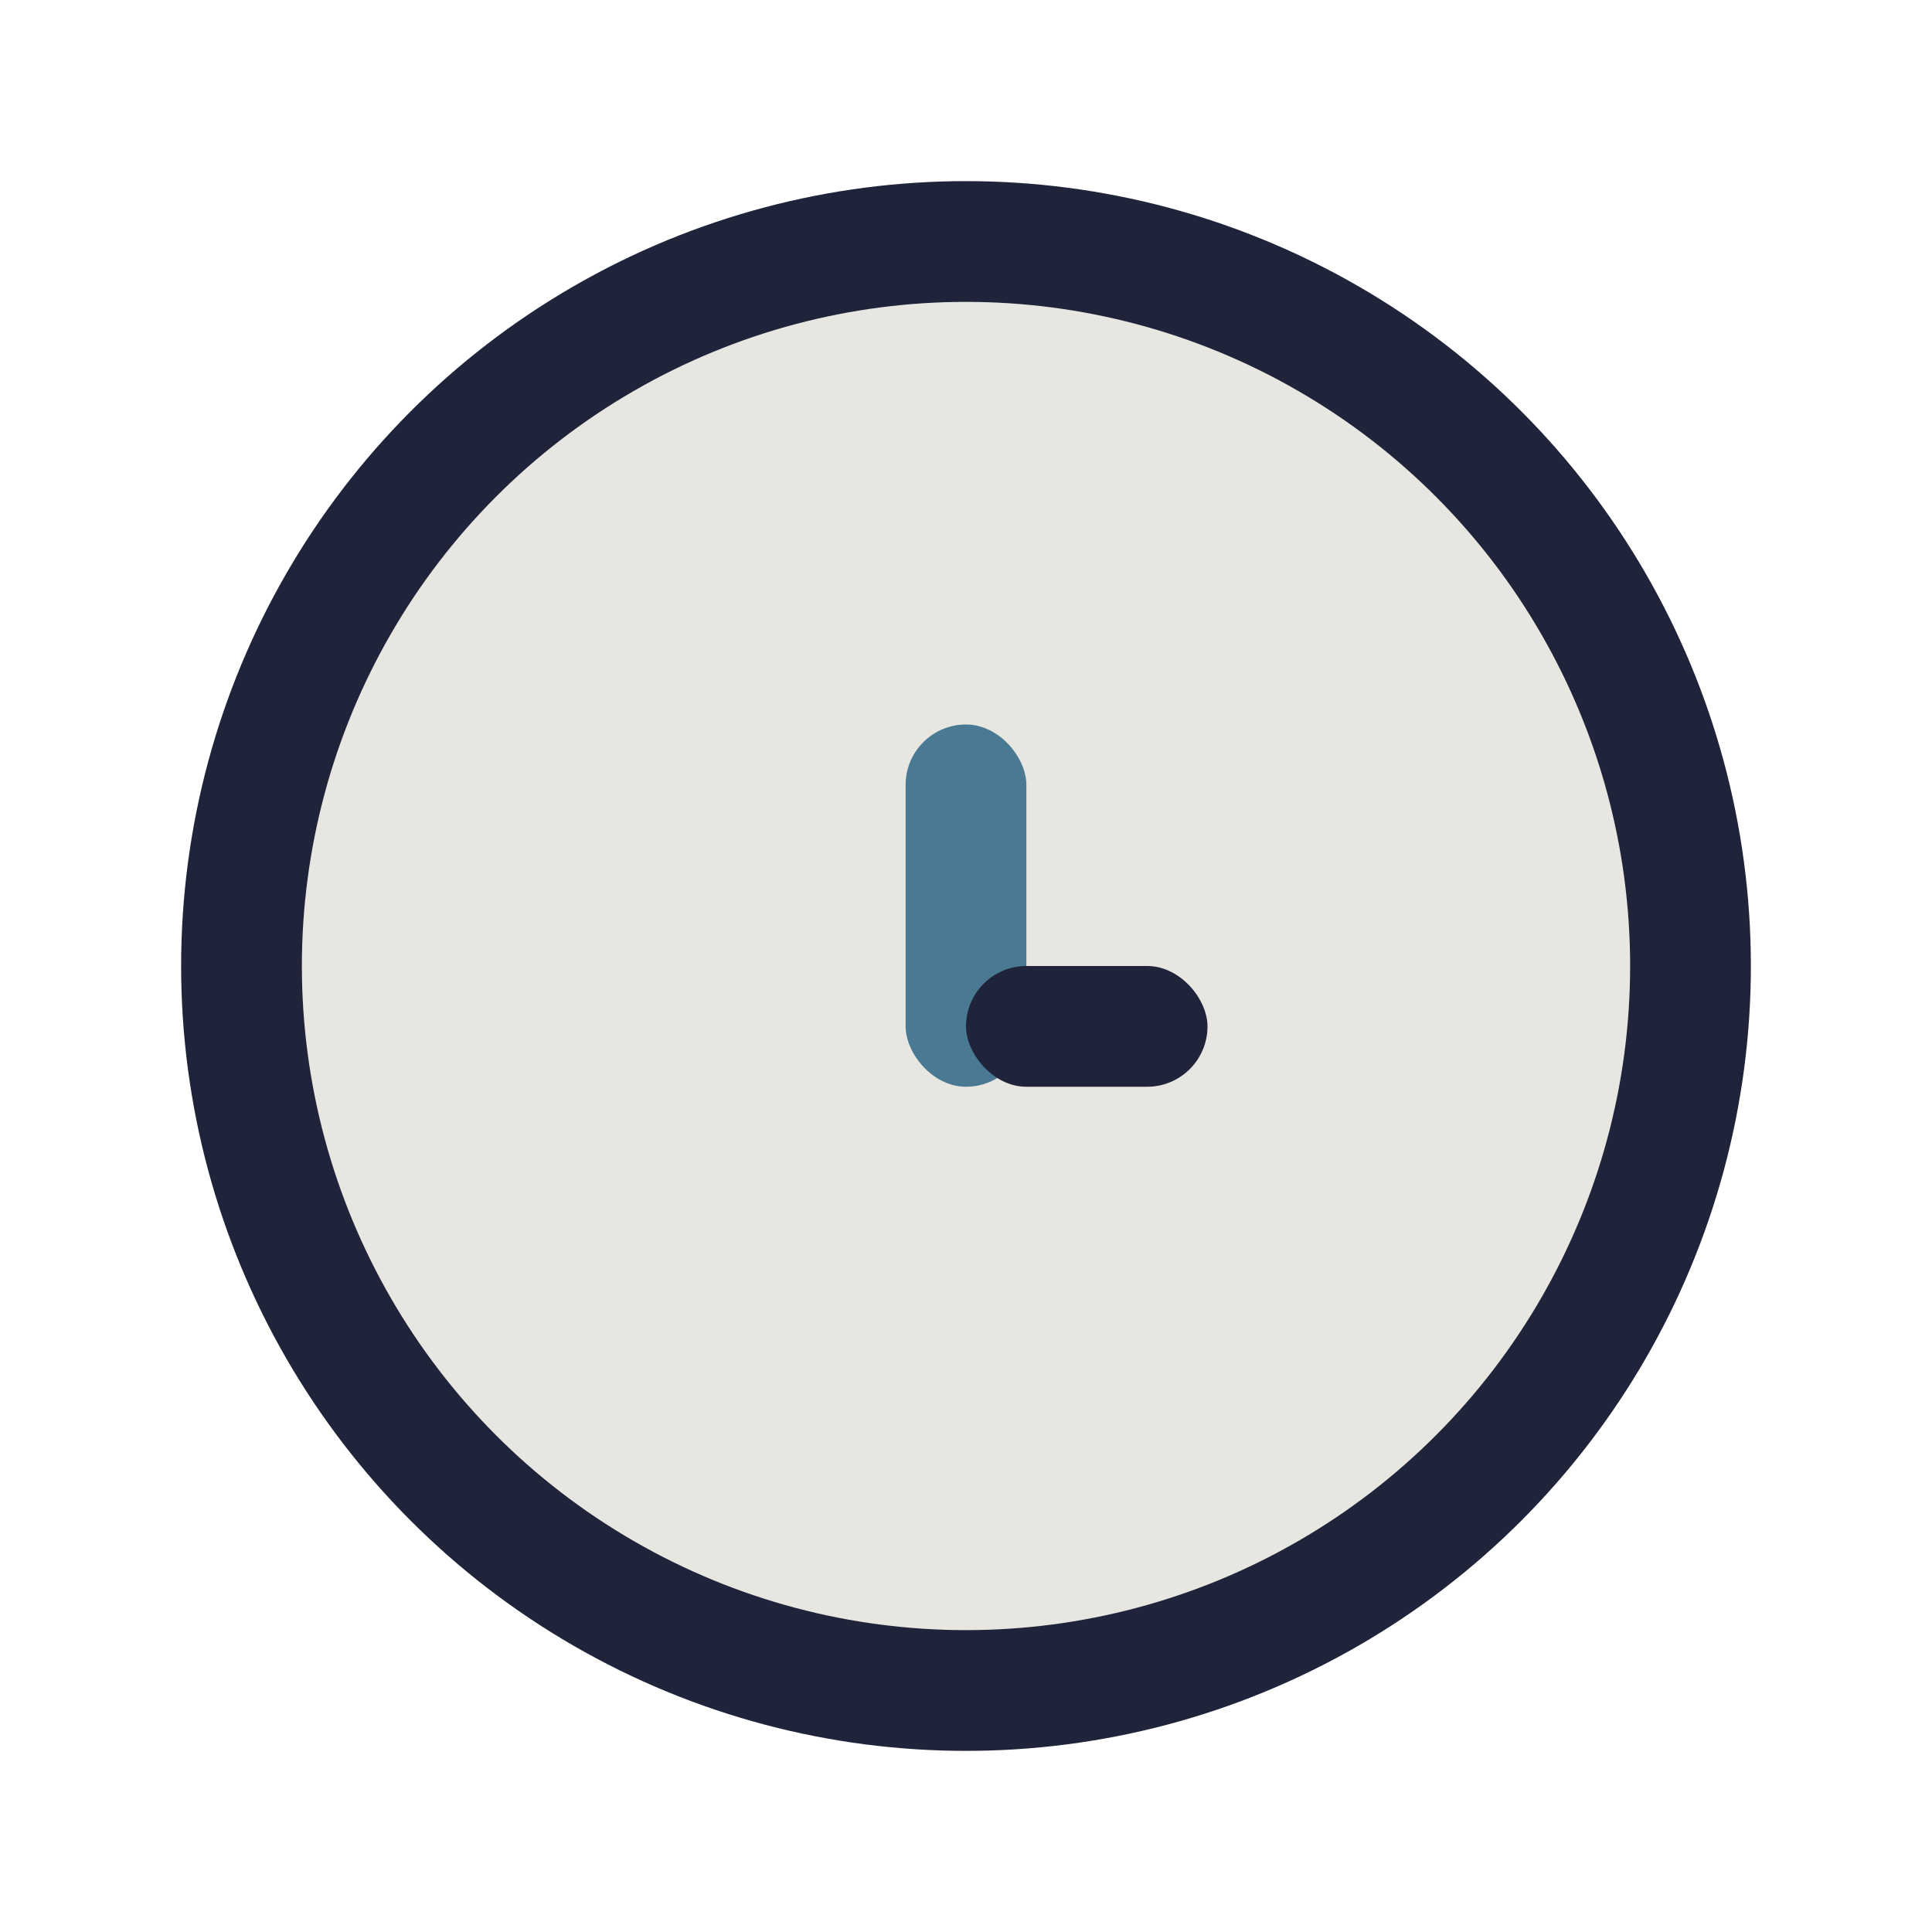 <?xml version="1.0" encoding="UTF-8"?>
<svg xmlns="http://www.w3.org/2000/svg" width="32" height="32" viewBox="0 0 32 32"><circle cx="16" cy="16" r="12" fill="#E7E6E1" stroke="#20243A" stroke-width="2"/><rect x="15" y="12" width="2" height="6" rx="1" fill="#4A7994"/><rect x="16" y="16" width="4" height="2" rx="1" fill="#20243A"/></svg>